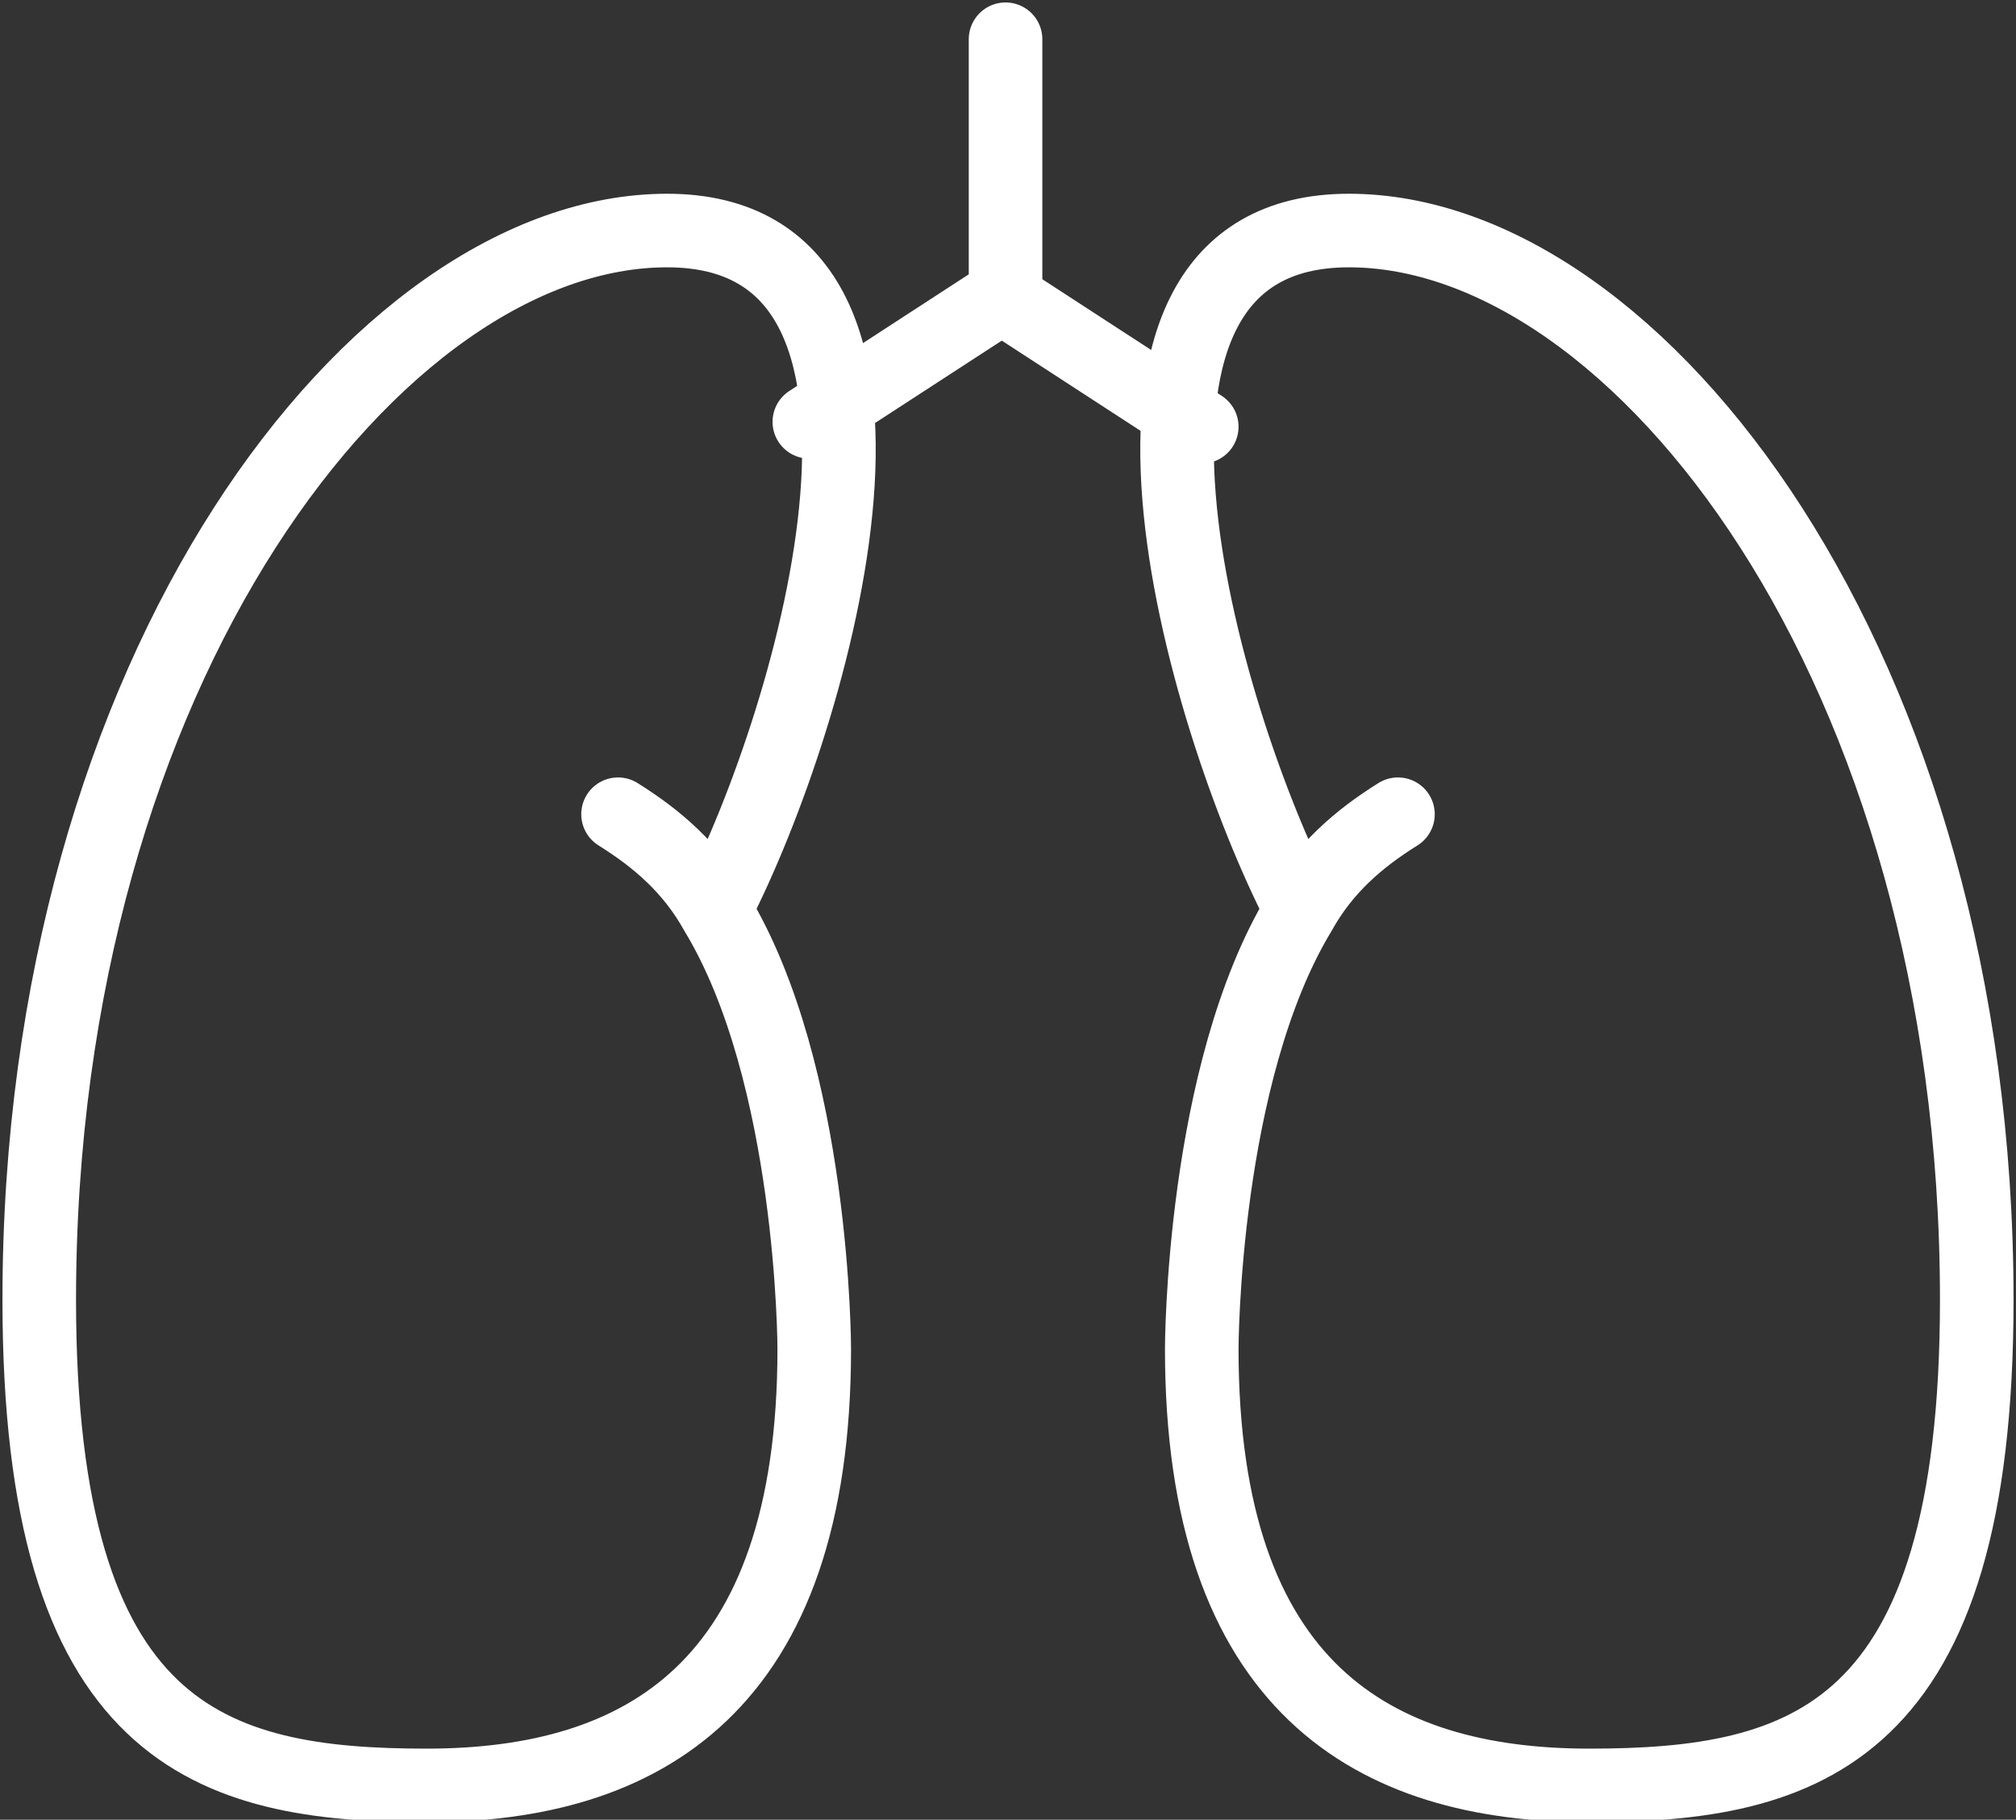 <?xml version="1.0" encoding="UTF-8"?>
<svg id="Layer_1" xmlns="http://www.w3.org/2000/svg" version="1.1" viewBox="0 0 41.1 37.1">
  <rect x="0" y="0" width="41.1" height="37.1" fill="#333333" stroke="none"/>
  <!-- Generator: Adobe Illustrator 29.5.1, SVG Export Plug-In . SVG Version: 2.1.0 Build 141)  -->
  <defs>
    <style>
      .st0, .st1 {
        fill: none;
        stroke: #fff;
        stroke-linecap: round;
        stroke-width: 1.5px;
      }

      .st1 {
        stroke-linejoin: round;
      }
    </style>
  </defs>
  <g id="Group_71">
    <path id="Path_55" class="st1" d="M12.6,16.6c.8.5,1.5,1.1,2,2M14.6,18.6c2,3.3,2,8.9,2,8.9,0,6.9-3.5,8.9-7.9,8.9s-7.9-1-7.9-9.9c0-12.9,6.9-21.8,12.8-21.8s3,9.9,1,13.8h0Z"/>
    <path id="Path_56" class="st1" d="M28.5,16.6c-.8.5-1.5,1.1-2,2M26.5,18.6c-2,3.3-2,8.9-2,8.9,0,6.9,3.5,8.9,7.9,8.9s7.9-1,7.9-9.9c0-12.9-6.9-21.8-12.8-21.8s-3,9.9-1,13.8h0Z"/>
    <path id="Path_57" class="st0" d="M24.5,8.7l-4-2.6M20.5,6l-4,2.6M20.5,6V.8"/>
  </g>
</svg>